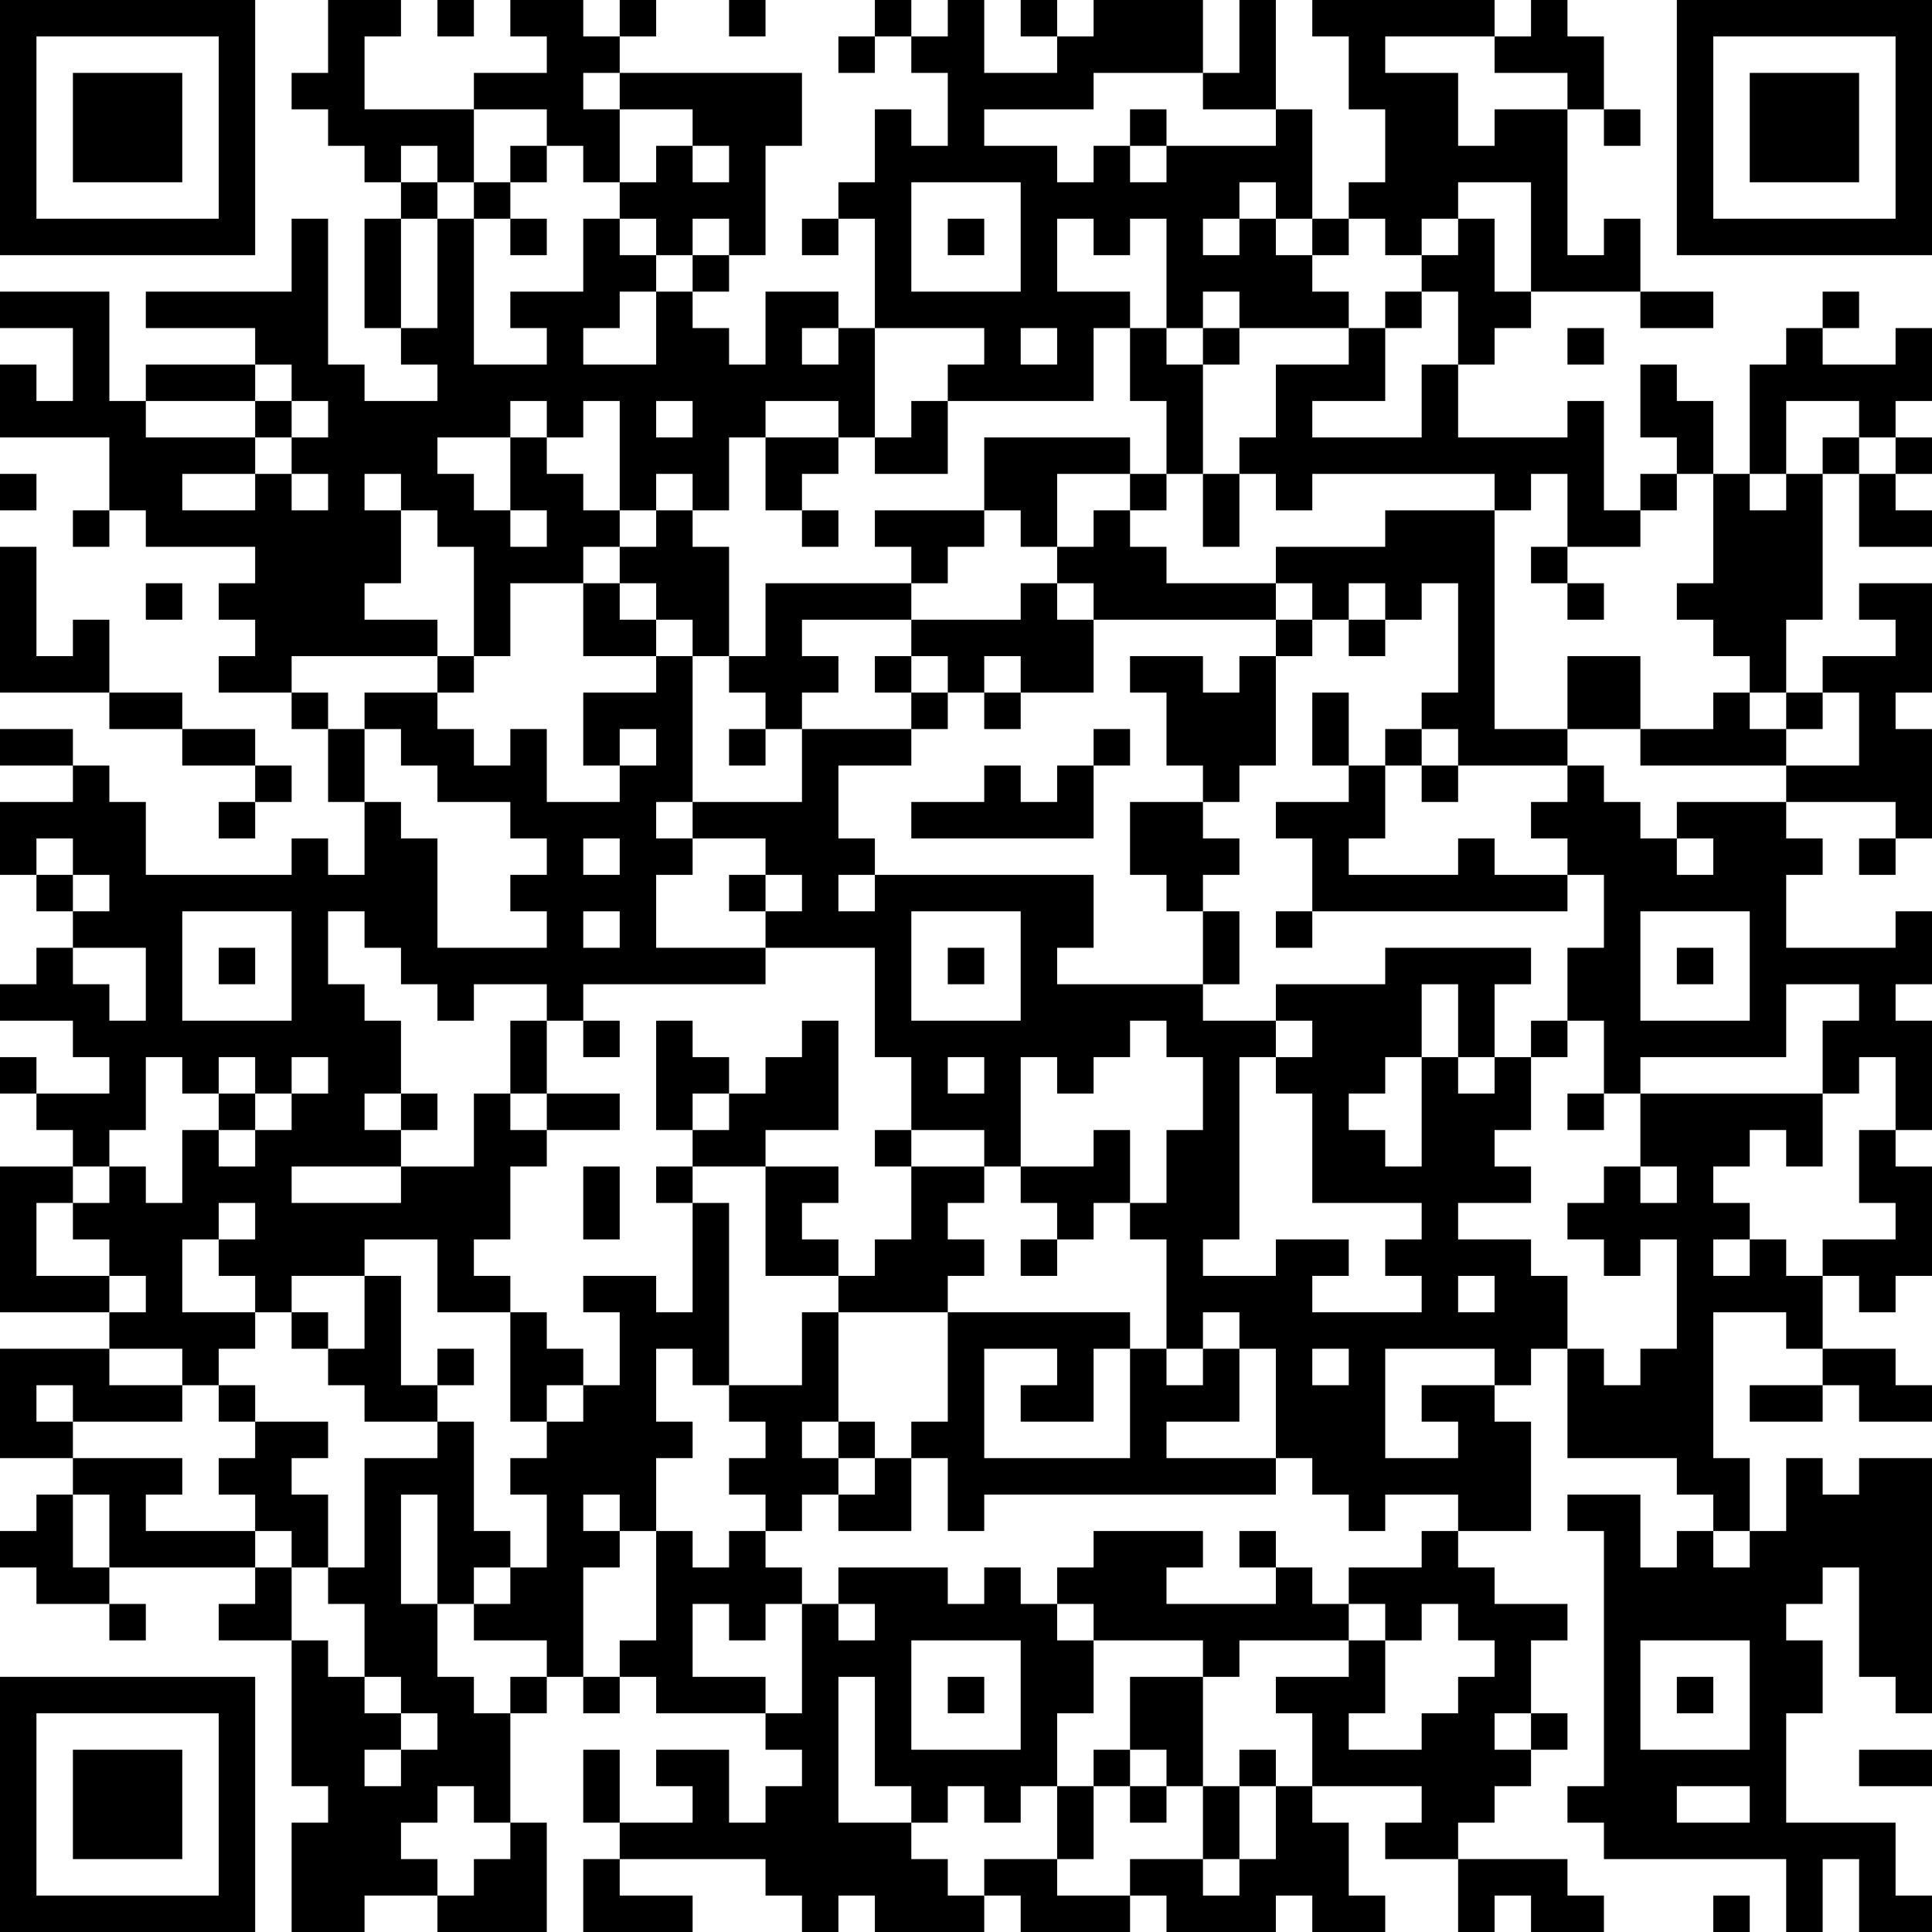 <?xml version="1.0" encoding="UTF-8"?>
<svg xmlns="http://www.w3.org/2000/svg" version="1.1" width="250" height="250" viewBox="0 0 250 250"><rect x="0" y="0" width="250" height="250" fill="#ffffff"/><g transform="scale(4.717)"><g transform="translate(0,0)"><path fill-rule="evenodd" d="M9 0L9 2L8 2L8 3L9 3L9 4L10 4L10 5L11 5L11 6L10 6L10 9L11 9L11 10L12 10L12 11L10 11L10 10L9 10L9 6L8 6L8 8L4 8L4 9L7 9L7 10L4 10L4 11L3 11L3 8L0 8L0 9L2 9L2 11L1 11L1 10L0 10L0 12L3 12L3 14L2 14L2 15L3 15L3 14L4 14L4 15L7 15L7 16L6 16L6 17L7 17L7 18L6 18L6 19L8 19L8 20L9 20L9 22L10 22L10 24L9 24L9 23L8 23L8 24L4 24L4 22L3 22L3 21L2 21L2 20L0 20L0 21L2 21L2 22L0 22L0 24L1 24L1 25L2 25L2 26L1 26L1 27L0 27L0 28L2 28L2 29L3 29L3 30L1 30L1 29L0 29L0 30L1 30L1 31L2 31L2 32L0 32L0 36L3 36L3 37L0 37L0 40L2 40L2 41L1 41L1 42L0 42L0 43L1 43L1 44L3 44L3 45L4 45L4 44L3 44L3 43L7 43L7 44L6 44L6 45L8 45L8 49L9 49L9 50L8 50L8 53L10 53L10 52L12 52L12 53L15 53L15 50L14 50L14 47L15 47L15 46L16 46L16 47L17 47L17 46L18 46L18 47L21 47L21 48L22 48L22 49L21 49L21 50L20 50L20 48L18 48L18 49L19 49L19 50L17 50L17 48L16 48L16 50L17 50L17 51L16 51L16 53L19 53L19 52L17 52L17 51L21 51L21 52L22 52L22 53L23 53L23 52L24 52L24 53L27 53L27 52L28 52L28 53L31 53L31 52L32 52L32 53L35 53L35 52L36 52L36 53L38 53L38 52L37 52L37 50L36 50L36 49L39 49L39 50L38 50L38 51L40 51L40 53L41 53L41 52L42 52L42 53L44 53L44 52L43 52L43 51L40 51L40 50L41 50L41 49L42 49L42 48L43 48L43 47L42 47L42 45L43 45L43 44L41 44L41 43L40 43L40 42L42 42L42 39L41 39L41 38L42 38L42 37L43 37L43 40L46 40L46 41L47 41L47 42L46 42L46 43L45 43L45 41L43 41L43 42L44 42L44 49L43 49L43 50L44 50L44 51L49 51L49 53L50 53L50 51L51 51L51 53L53 53L53 52L52 52L52 50L49 50L49 47L50 47L50 45L49 45L49 44L50 44L50 43L51 43L51 46L52 46L52 47L53 47L53 40L51 40L51 41L50 41L50 40L49 40L49 42L48 42L48 40L47 40L47 36L49 36L49 37L50 37L50 38L48 38L48 39L50 39L50 38L51 38L51 39L53 39L53 38L52 38L52 37L50 37L50 35L51 35L51 36L52 36L52 35L53 35L53 32L52 32L52 31L53 31L53 28L52 28L52 27L53 27L53 25L52 25L52 26L49 26L49 24L50 24L50 23L49 23L49 22L52 22L52 23L51 23L51 24L52 24L52 23L53 23L53 20L52 20L52 19L53 19L53 16L51 16L51 17L52 17L52 18L50 18L50 19L49 19L49 17L50 17L50 13L51 13L51 15L53 15L53 14L52 14L52 13L53 13L53 12L52 12L52 11L53 11L53 9L52 9L52 10L50 10L50 9L51 9L51 8L50 8L50 9L49 9L49 10L48 10L48 13L47 13L47 11L46 11L46 10L45 10L45 12L46 12L46 13L45 13L45 14L44 14L44 11L43 11L43 12L40 12L40 10L41 10L41 9L42 9L42 8L45 8L45 9L47 9L47 8L45 8L45 6L44 6L44 7L43 7L43 3L44 3L44 4L45 4L45 3L44 3L44 1L43 1L43 0L42 0L42 1L41 1L41 0L36 0L36 1L37 1L37 3L38 3L38 5L37 5L37 6L36 6L36 3L35 3L35 0L34 0L34 2L33 2L33 0L30 0L30 1L29 1L29 0L28 0L28 1L29 1L29 2L27 2L27 0L26 0L26 1L25 1L25 0L24 0L24 1L23 1L23 2L24 2L24 1L25 1L25 2L26 2L26 4L25 4L25 3L24 3L24 5L23 5L23 6L22 6L22 7L23 7L23 6L24 6L24 9L23 9L23 8L21 8L21 10L20 10L20 9L19 9L19 8L20 8L20 7L21 7L21 4L22 4L22 2L17 2L17 1L18 1L18 0L17 0L17 1L16 1L16 0L14 0L14 1L15 1L15 2L13 2L13 3L10 3L10 1L11 1L11 0ZM12 0L12 1L13 1L13 0ZM20 0L20 1L21 1L21 0ZM38 1L38 2L40 2L40 4L41 4L41 3L43 3L43 2L41 2L41 1ZM16 2L16 3L17 3L17 5L16 5L16 4L15 4L15 3L13 3L13 5L12 5L12 4L11 4L11 5L12 5L12 6L11 6L11 9L12 9L12 6L13 6L13 10L15 10L15 9L14 9L14 8L16 8L16 6L17 6L17 7L18 7L18 8L17 8L17 9L16 9L16 10L18 10L18 8L19 8L19 7L20 7L20 6L19 6L19 7L18 7L18 6L17 6L17 5L18 5L18 4L19 4L19 5L20 5L20 4L19 4L19 3L17 3L17 2ZM30 2L30 3L27 3L27 4L29 4L29 5L30 5L30 4L31 4L31 5L32 5L32 4L35 4L35 3L33 3L33 2ZM31 3L31 4L32 4L32 3ZM14 4L14 5L13 5L13 6L14 6L14 7L15 7L15 6L14 6L14 5L15 5L15 4ZM25 5L25 8L28 8L28 5ZM34 5L34 6L33 6L33 7L34 7L34 6L35 6L35 7L36 7L36 8L37 8L37 9L34 9L34 8L33 8L33 9L32 9L32 6L31 6L31 7L30 7L30 6L29 6L29 8L31 8L31 9L30 9L30 11L26 11L26 10L27 10L27 9L24 9L24 12L23 12L23 11L21 11L21 12L20 12L20 14L19 14L19 13L18 13L18 14L17 14L17 11L16 11L16 12L15 12L15 11L14 11L14 12L12 12L12 13L13 13L13 14L14 14L14 15L15 15L15 14L14 14L14 12L15 12L15 13L16 13L16 14L17 14L17 15L16 15L16 16L14 16L14 18L13 18L13 15L12 15L12 14L11 14L11 13L10 13L10 14L11 14L11 16L10 16L10 17L12 17L12 18L8 18L8 19L9 19L9 20L10 20L10 22L11 22L11 23L12 23L12 26L15 26L15 25L14 25L14 24L15 24L15 23L14 23L14 22L12 22L12 21L11 21L11 20L10 20L10 19L12 19L12 20L13 20L13 21L14 21L14 20L15 20L15 22L17 22L17 21L18 21L18 20L17 20L17 21L16 21L16 19L18 19L18 18L19 18L19 22L18 22L18 23L19 23L19 24L18 24L18 26L21 26L21 27L16 27L16 28L15 28L15 27L13 27L13 28L12 28L12 27L11 27L11 26L10 26L10 25L9 25L9 27L10 27L10 28L11 28L11 30L10 30L10 31L11 31L11 32L8 32L8 33L11 33L11 32L13 32L13 30L14 30L14 31L15 31L15 32L14 32L14 34L13 34L13 35L14 35L14 36L12 36L12 34L10 34L10 35L8 35L8 36L7 36L7 35L6 35L6 34L7 34L7 33L6 33L6 34L5 34L5 36L7 36L7 37L6 37L6 38L5 38L5 37L3 37L3 38L5 38L5 39L2 39L2 38L1 38L1 39L2 39L2 40L5 40L5 41L4 41L4 42L7 42L7 43L8 43L8 45L9 45L9 46L10 46L10 47L11 47L11 48L10 48L10 49L11 49L11 48L12 48L12 47L11 47L11 46L10 46L10 44L9 44L9 43L10 43L10 40L12 40L12 39L13 39L13 42L14 42L14 43L13 43L13 44L12 44L12 41L11 41L11 44L12 44L12 46L13 46L13 47L14 47L14 46L15 46L15 45L13 45L13 44L14 44L14 43L15 43L15 41L14 41L14 40L15 40L15 39L16 39L16 38L17 38L17 36L16 36L16 35L18 35L18 36L19 36L19 33L20 33L20 38L19 38L19 37L18 37L18 39L19 39L19 40L18 40L18 42L17 42L17 41L16 41L16 42L17 42L17 43L16 43L16 46L17 46L17 45L18 45L18 42L19 42L19 43L20 43L20 42L21 42L21 43L22 43L22 44L21 44L21 45L20 45L20 44L19 44L19 46L21 46L21 47L22 47L22 44L23 44L23 45L24 45L24 44L23 44L23 43L26 43L26 44L27 44L27 43L28 43L28 44L29 44L29 45L30 45L30 47L29 47L29 49L28 49L28 50L27 50L27 49L26 49L26 50L25 50L25 49L24 49L24 46L23 46L23 50L25 50L25 51L26 51L26 52L27 52L27 51L29 51L29 52L31 52L31 51L33 51L33 52L34 52L34 51L35 51L35 49L36 49L36 47L35 47L35 46L37 46L37 45L38 45L38 47L37 47L37 48L39 48L39 47L40 47L40 46L41 46L41 45L40 45L40 44L39 44L39 45L38 45L38 44L37 44L37 43L39 43L39 42L40 42L40 41L38 41L38 42L37 42L37 41L36 41L36 40L35 40L35 37L34 37L34 36L33 36L33 37L32 37L32 34L31 34L31 33L32 33L32 31L33 31L33 29L32 29L32 28L31 28L31 29L30 29L30 30L29 30L29 29L28 29L28 32L27 32L27 31L25 31L25 29L24 29L24 26L21 26L21 25L22 25L22 24L21 24L21 23L19 23L19 22L22 22L22 20L25 20L25 21L23 21L23 23L24 23L24 24L23 24L23 25L24 25L24 24L30 24L30 26L29 26L29 27L33 27L33 28L35 28L35 29L34 29L34 34L33 34L33 35L35 35L35 34L37 34L37 35L36 35L36 36L39 36L39 35L38 35L38 34L39 34L39 33L36 33L36 30L35 30L35 29L36 29L36 28L35 28L35 27L38 27L38 26L42 26L42 27L41 27L41 29L40 29L40 27L39 27L39 29L38 29L38 30L37 30L37 31L38 31L38 32L39 32L39 29L40 29L40 30L41 30L41 29L42 29L42 31L41 31L41 32L42 32L42 33L40 33L40 34L42 34L42 35L43 35L43 37L44 37L44 38L45 38L45 37L46 37L46 34L45 34L45 35L44 35L44 34L43 34L43 33L44 33L44 32L45 32L45 33L46 33L46 32L45 32L45 30L50 30L50 32L49 32L49 31L48 31L48 32L47 32L47 33L48 33L48 34L47 34L47 35L48 35L48 34L49 34L49 35L50 35L50 34L52 34L52 33L51 33L51 31L52 31L52 29L51 29L51 30L50 30L50 28L51 28L51 27L49 27L49 29L45 29L45 30L44 30L44 28L43 28L43 26L44 26L44 24L43 24L43 23L42 23L42 22L43 22L43 21L44 21L44 22L45 22L45 23L46 23L46 24L47 24L47 23L46 23L46 22L49 22L49 21L51 21L51 19L50 19L50 20L49 20L49 19L48 19L48 18L47 18L47 17L46 17L46 16L47 16L47 13L46 13L46 14L45 14L45 15L43 15L43 13L42 13L42 14L41 14L41 13L36 13L36 14L35 14L35 13L34 13L34 12L35 12L35 10L37 10L37 9L38 9L38 11L36 11L36 12L39 12L39 10L40 10L40 8L39 8L39 7L40 7L40 6L41 6L41 8L42 8L42 5L40 5L40 6L39 6L39 7L38 7L38 6L37 6L37 7L36 7L36 6L35 6L35 5ZM26 6L26 7L27 7L27 6ZM38 8L38 9L39 9L39 8ZM22 9L22 10L23 10L23 9ZM28 9L28 10L29 10L29 9ZM31 9L31 11L32 11L32 13L31 13L31 12L27 12L27 14L24 14L24 15L25 15L25 16L21 16L21 18L20 18L20 15L19 15L19 14L18 14L18 15L17 15L17 16L16 16L16 18L18 18L18 17L19 17L19 18L20 18L20 19L21 19L21 20L20 20L20 21L21 21L21 20L22 20L22 19L23 19L23 18L22 18L22 17L25 17L25 18L24 18L24 19L25 19L25 20L26 20L26 19L27 19L27 20L28 20L28 19L30 19L30 17L35 17L35 18L34 18L34 19L33 19L33 18L31 18L31 19L32 19L32 21L33 21L33 22L31 22L31 24L32 24L32 25L33 25L33 27L34 27L34 25L33 25L33 24L34 24L34 23L33 23L33 22L34 22L34 21L35 21L35 18L36 18L36 17L37 17L37 18L38 18L38 17L39 17L39 16L40 16L40 19L39 19L39 20L38 20L38 21L37 21L37 19L36 19L36 21L37 21L37 22L35 22L35 23L36 23L36 25L35 25L35 26L36 26L36 25L43 25L43 24L41 24L41 23L40 23L40 24L37 24L37 23L38 23L38 21L39 21L39 22L40 22L40 21L43 21L43 20L45 20L45 21L49 21L49 20L48 20L48 19L47 19L47 20L45 20L45 18L43 18L43 20L41 20L41 14L38 14L38 15L35 15L35 16L32 16L32 15L31 15L31 14L32 14L32 13L33 13L33 15L34 15L34 13L33 13L33 10L34 10L34 9L33 9L33 10L32 10L32 9ZM43 9L43 10L44 10L44 9ZM7 10L7 11L4 11L4 12L7 12L7 13L5 13L5 14L7 14L7 13L8 13L8 14L9 14L9 13L8 13L8 12L9 12L9 11L8 11L8 10ZM7 11L7 12L8 12L8 11ZM18 11L18 12L19 12L19 11ZM25 11L25 12L24 12L24 13L26 13L26 11ZM49 11L49 13L48 13L48 14L49 14L49 13L50 13L50 12L51 12L51 13L52 13L52 12L51 12L51 11ZM21 12L21 14L22 14L22 15L23 15L23 14L22 14L22 13L23 13L23 12ZM0 13L0 14L1 14L1 13ZM29 13L29 15L28 15L28 14L27 14L27 15L26 15L26 16L25 16L25 17L28 17L28 16L29 16L29 17L30 17L30 16L29 16L29 15L30 15L30 14L31 14L31 13ZM0 15L0 19L3 19L3 20L5 20L5 21L7 21L7 22L6 22L6 23L7 23L7 22L8 22L8 21L7 21L7 20L5 20L5 19L3 19L3 17L2 17L2 18L1 18L1 15ZM42 15L42 16L43 16L43 17L44 17L44 16L43 16L43 15ZM4 16L4 17L5 17L5 16ZM17 16L17 17L18 17L18 16ZM35 16L35 17L36 17L36 16ZM37 16L37 17L38 17L38 16ZM12 18L12 19L13 19L13 18ZM25 18L25 19L26 19L26 18ZM27 18L27 19L28 19L28 18ZM30 20L30 21L29 21L29 22L28 22L28 21L27 21L27 22L25 22L25 23L30 23L30 21L31 21L31 20ZM39 20L39 21L40 21L40 20ZM1 23L1 24L2 24L2 25L3 25L3 24L2 24L2 23ZM16 23L16 24L17 24L17 23ZM20 24L20 25L21 25L21 24ZM5 25L5 28L8 28L8 25ZM16 25L16 26L17 26L17 25ZM25 25L25 28L28 28L28 25ZM45 25L45 28L48 28L48 25ZM2 26L2 27L3 27L3 28L4 28L4 26ZM6 26L6 27L7 27L7 26ZM26 26L26 27L27 27L27 26ZM46 26L46 27L47 27L47 26ZM14 28L14 30L15 30L15 31L17 31L17 30L15 30L15 28ZM16 28L16 29L17 29L17 28ZM18 28L18 31L19 31L19 32L18 32L18 33L19 33L19 32L21 32L21 35L23 35L23 36L22 36L22 38L20 38L20 39L21 39L21 40L20 40L20 41L21 41L21 42L22 42L22 41L23 41L23 42L25 42L25 40L26 40L26 42L27 42L27 41L35 41L35 40L32 40L32 39L34 39L34 37L33 37L33 38L32 38L32 37L31 37L31 36L26 36L26 35L27 35L27 34L26 34L26 33L27 33L27 32L25 32L25 31L24 31L24 32L25 32L25 34L24 34L24 35L23 35L23 34L22 34L22 33L23 33L23 32L21 32L21 31L23 31L23 28L22 28L22 29L21 29L21 30L20 30L20 29L19 29L19 28ZM42 28L42 29L43 29L43 28ZM4 29L4 31L3 31L3 32L2 32L2 33L1 33L1 35L3 35L3 36L4 36L4 35L3 35L3 34L2 34L2 33L3 33L3 32L4 32L4 33L5 33L5 31L6 31L6 32L7 32L7 31L8 31L8 30L9 30L9 29L8 29L8 30L7 30L7 29L6 29L6 30L5 30L5 29ZM26 29L26 30L27 30L27 29ZM6 30L6 31L7 31L7 30ZM11 30L11 31L12 31L12 30ZM19 30L19 31L20 31L20 30ZM43 30L43 31L44 31L44 30ZM30 31L30 32L28 32L28 33L29 33L29 34L28 34L28 35L29 35L29 34L30 34L30 33L31 33L31 31ZM16 32L16 34L17 34L17 32ZM10 35L10 37L9 37L9 36L8 36L8 37L9 37L9 38L10 38L10 39L12 39L12 38L13 38L13 37L12 37L12 38L11 38L11 35ZM40 35L40 36L41 36L41 35ZM14 36L14 39L15 39L15 38L16 38L16 37L15 37L15 36ZM23 36L23 39L22 39L22 40L23 40L23 41L24 41L24 40L25 40L25 39L26 39L26 36ZM27 37L27 40L31 40L31 37L30 37L30 39L28 39L28 38L29 38L29 37ZM36 37L36 38L37 38L37 37ZM38 37L38 40L40 40L40 39L39 39L39 38L41 38L41 37ZM6 38L6 39L7 39L7 40L6 40L6 41L7 41L7 42L8 42L8 43L9 43L9 41L8 41L8 40L9 40L9 39L7 39L7 38ZM23 39L23 40L24 40L24 39ZM2 41L2 43L3 43L3 41ZM30 42L30 43L29 43L29 44L30 44L30 45L33 45L33 46L31 46L31 48L30 48L30 49L29 49L29 51L30 51L30 49L31 49L31 50L32 50L32 49L33 49L33 51L34 51L34 49L35 49L35 48L34 48L34 49L33 49L33 46L34 46L34 45L37 45L37 44L36 44L36 43L35 43L35 42L34 42L34 43L35 43L35 44L32 44L32 43L33 43L33 42ZM47 42L47 43L48 43L48 42ZM25 45L25 48L28 48L28 45ZM45 45L45 48L48 48L48 45ZM26 46L26 47L27 47L27 46ZM46 46L46 47L47 47L47 46ZM41 47L41 48L42 48L42 47ZM31 48L31 49L32 49L32 48ZM51 48L51 49L53 49L53 48ZM12 49L12 50L11 50L11 51L12 51L12 52L13 52L13 51L14 51L14 50L13 50L13 49ZM46 49L46 50L48 50L48 49ZM47 52L47 53L48 53L48 52ZM0 0L0 7L7 7L7 0ZM1 1L1 6L6 6L6 1ZM2 2L2 5L5 5L5 2ZM46 0L46 7L53 7L53 0ZM47 1L47 6L52 6L52 1ZM48 2L48 5L51 5L51 2ZM0 46L0 53L7 53L7 46ZM1 47L1 52L6 52L6 47ZM2 48L2 51L5 51L5 48Z" fill="#000000"/></g></g></svg>
